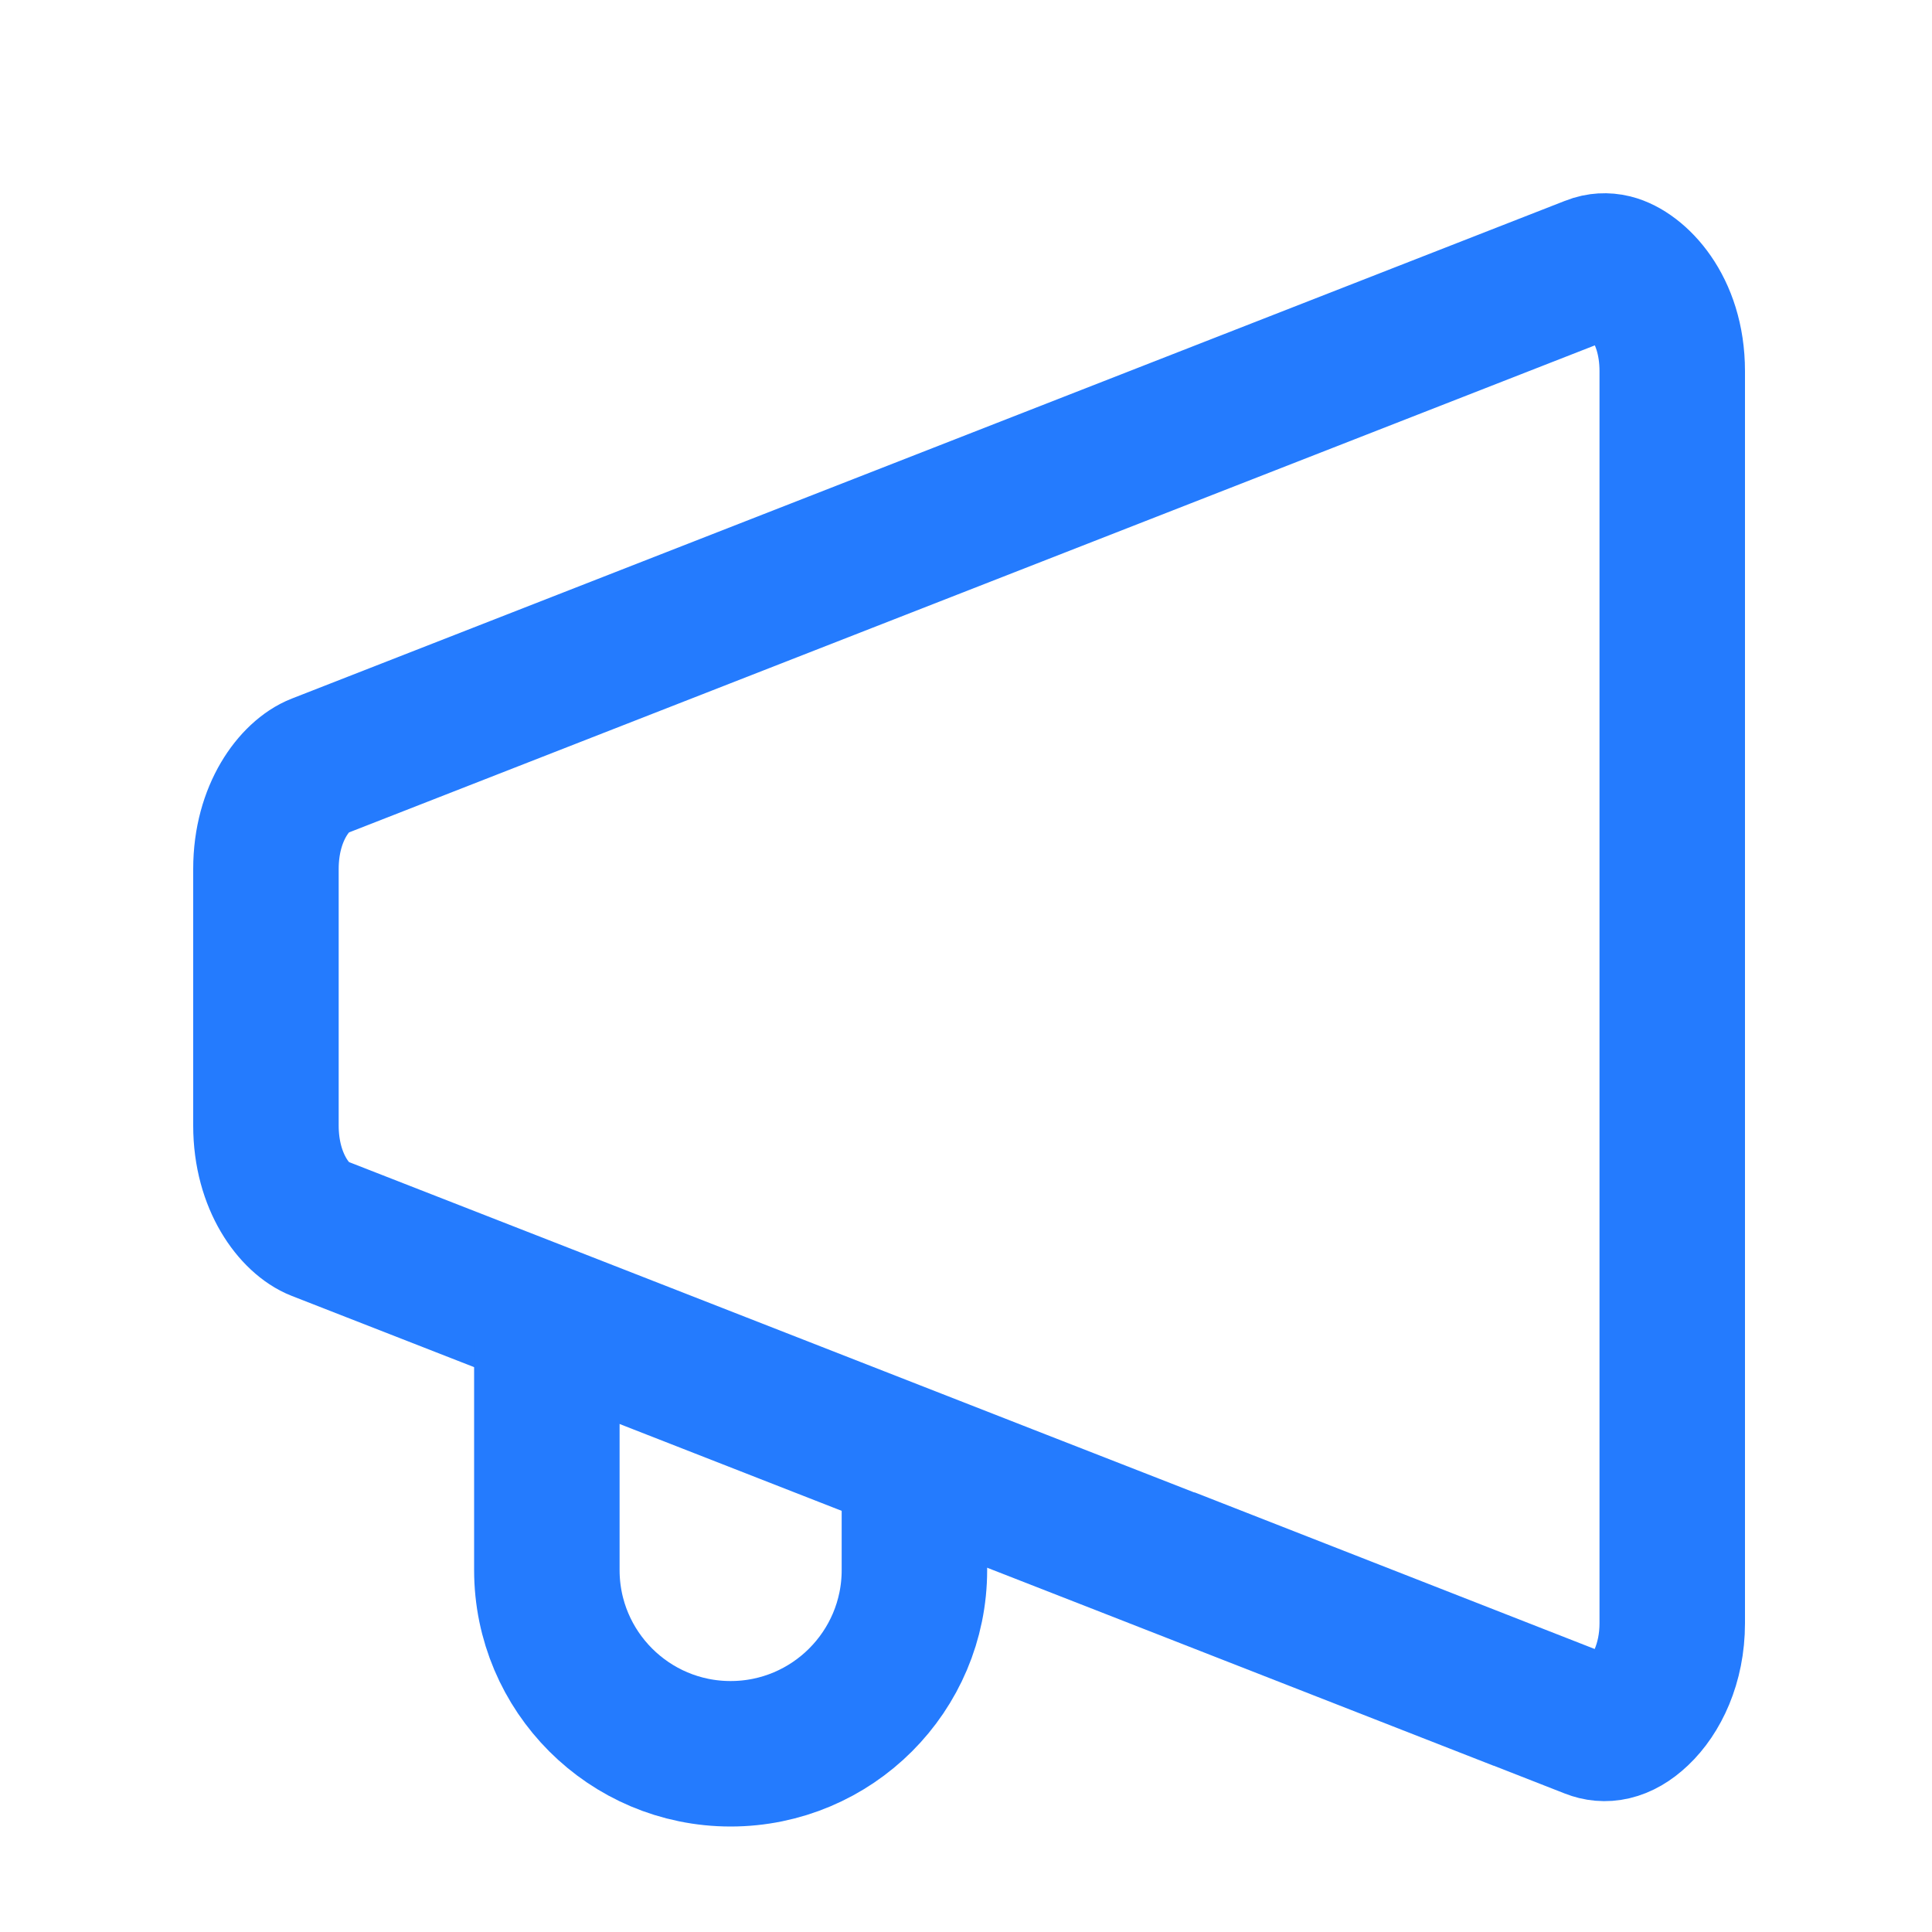 <svg width="20" height="20" viewBox="0 0 20 20" fill="none" xmlns="http://www.w3.org/2000/svg">
<path d="M13.913 16.863L13.914 16.865L11.728 16.01L11.728 16.01L10.55 15.55L10.55 15.55L6.837 14.098L6.837 14.098L5.655 13.636L5.655 13.636L3.295 12.714L3.295 12.714C3.059 12.622 2.753 12.244 2.753 11.651V8.996C2.753 8.403 3.059 8.025 3.295 7.933L3.295 7.933L16.476 2.78C16.518 2.763 16.556 2.756 16.589 2.754C16.623 2.752 16.659 2.755 16.696 2.764C16.93 2.822 17.311 3.183 17.311 3.842V16.804C17.311 17.222 17.147 17.549 16.956 17.729C16.773 17.903 16.607 17.918 16.475 17.866L13.913 16.863Z" stroke="#247BFE" stroke-width="1.506"/>
<path d="M5.661 13.896V16.253C5.661 17.303 6.513 18.155 7.563 18.155V18.155C8.614 18.155 9.466 17.303 9.466 16.253V15.052" stroke="#247BFE" stroke-width="1.506"/>
</svg>
